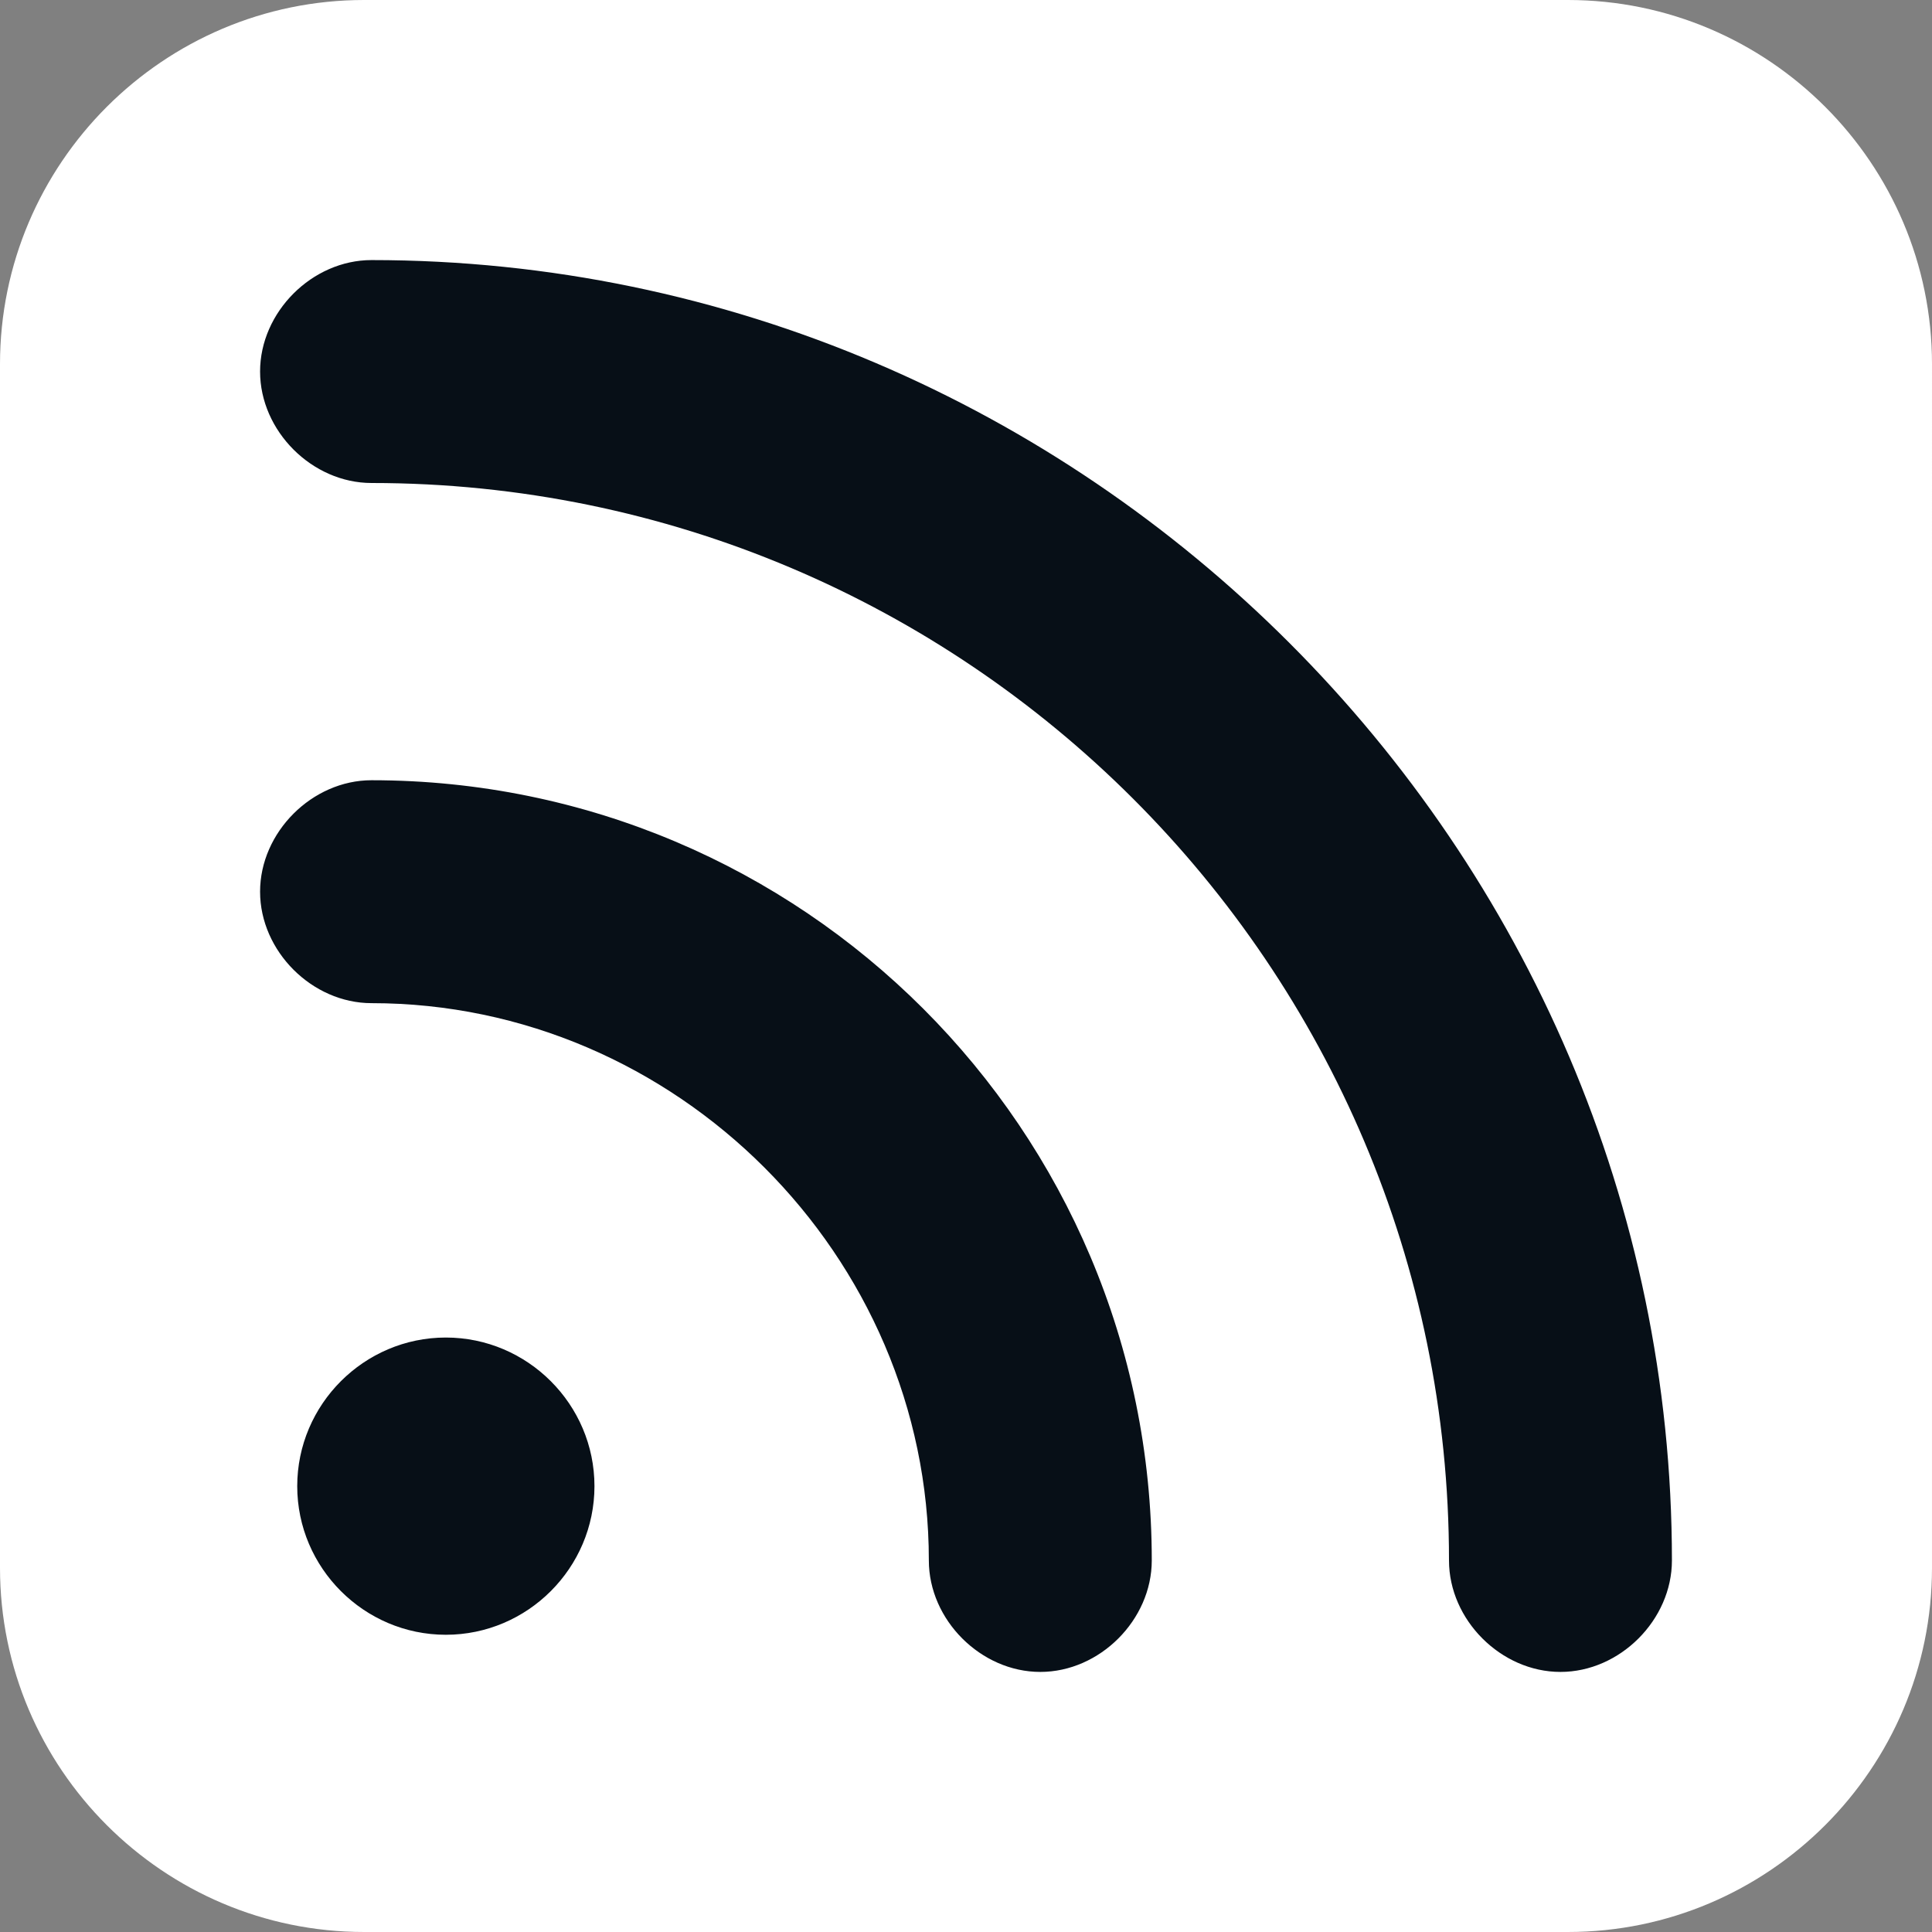 <?xml version="1.0" encoding="utf-8"?>
<?xml-stylesheet rel="stylesheet" href="../css/styles-svg.css" type="text/css"?>
<!DOCTYPE svg PUBLIC "-//W3C//DTD SVG 1.1//EN" "http://www.w3.org/Graphics/SVG/1.1/DTD/svg11.dtd">
<svg version="1.1" id="Layer_1" xmlns="http://www.w3.org/2000/svg" xmlns:xlink="http://www.w3.org/1999/xlink" x="0px" y="0px"
   width="26px" height="26px" viewBox="0 0 26 26" style="enable-background:new 0 0 26 26;" xml:space="preserve">
<rect x="0" y="0" width="26" height="26" fill="#808080" stroke="none"/>
<style type="text/css">
<![CDATA[
  .st0 {
    fill: white;
  }
  .st1 {
    fill:#070F17;
  }
]]>
</style>
<title>Flux RSS</title>
<desc>Restez connecté avec le flux RSS (nouvelle fenêtre)</desc>
<a xlink:href="/" target="_blank">
  <path class="st1" d="M20.3,1.3H5.7c-2.4,0-4.4,2-4.4,4.4v14.6c0,2.4,2,4.4,4.4,4.4h14.6c2.4,0,4.4-2,4.4-4.4V5.7
    C24.7,3.3,22.7,1.3,20.3,1.3z"/>
  <path class="st0" d="M21.1,0H4.9C2.2,0,0,2.2,0,4.9v16.2C0,23.8,2.2,26,4.9,26h16.2c2.7,0,4.9-2.2,4.9-4.9V4.9C26,2.2,23.8,0,21.1,0
  z M6,22c-1.1,0-2-0.9-2-2s0.9-2,2-2s2,0.9,2,2S7.1,22,6,22z M14,22.5c-0.8,0-1.5-0.7-1.5-1.5c0-4.1-3.4-7.5-7.5-7.5
  c-0.8,0-1.5-0.7-1.5-1.5s0.7-1.5,1.5-1.5c5.8,0,10.5,4.7,10.5,10.5C15.5,21.8,14.8,22.5,14,22.5z M21,22.5c-0.8,0-1.5-0.7-1.5-1.5
  C19.5,13,13,6.5,5,6.5C4.2,6.5,3.5,5.8,3.5,5S4.2,3.5,5,3.5c9.6,0,17.5,7.9,17.5,17.5C22.5,21.8,21.8,22.5,21,22.5z"/>
</a>
</svg>
